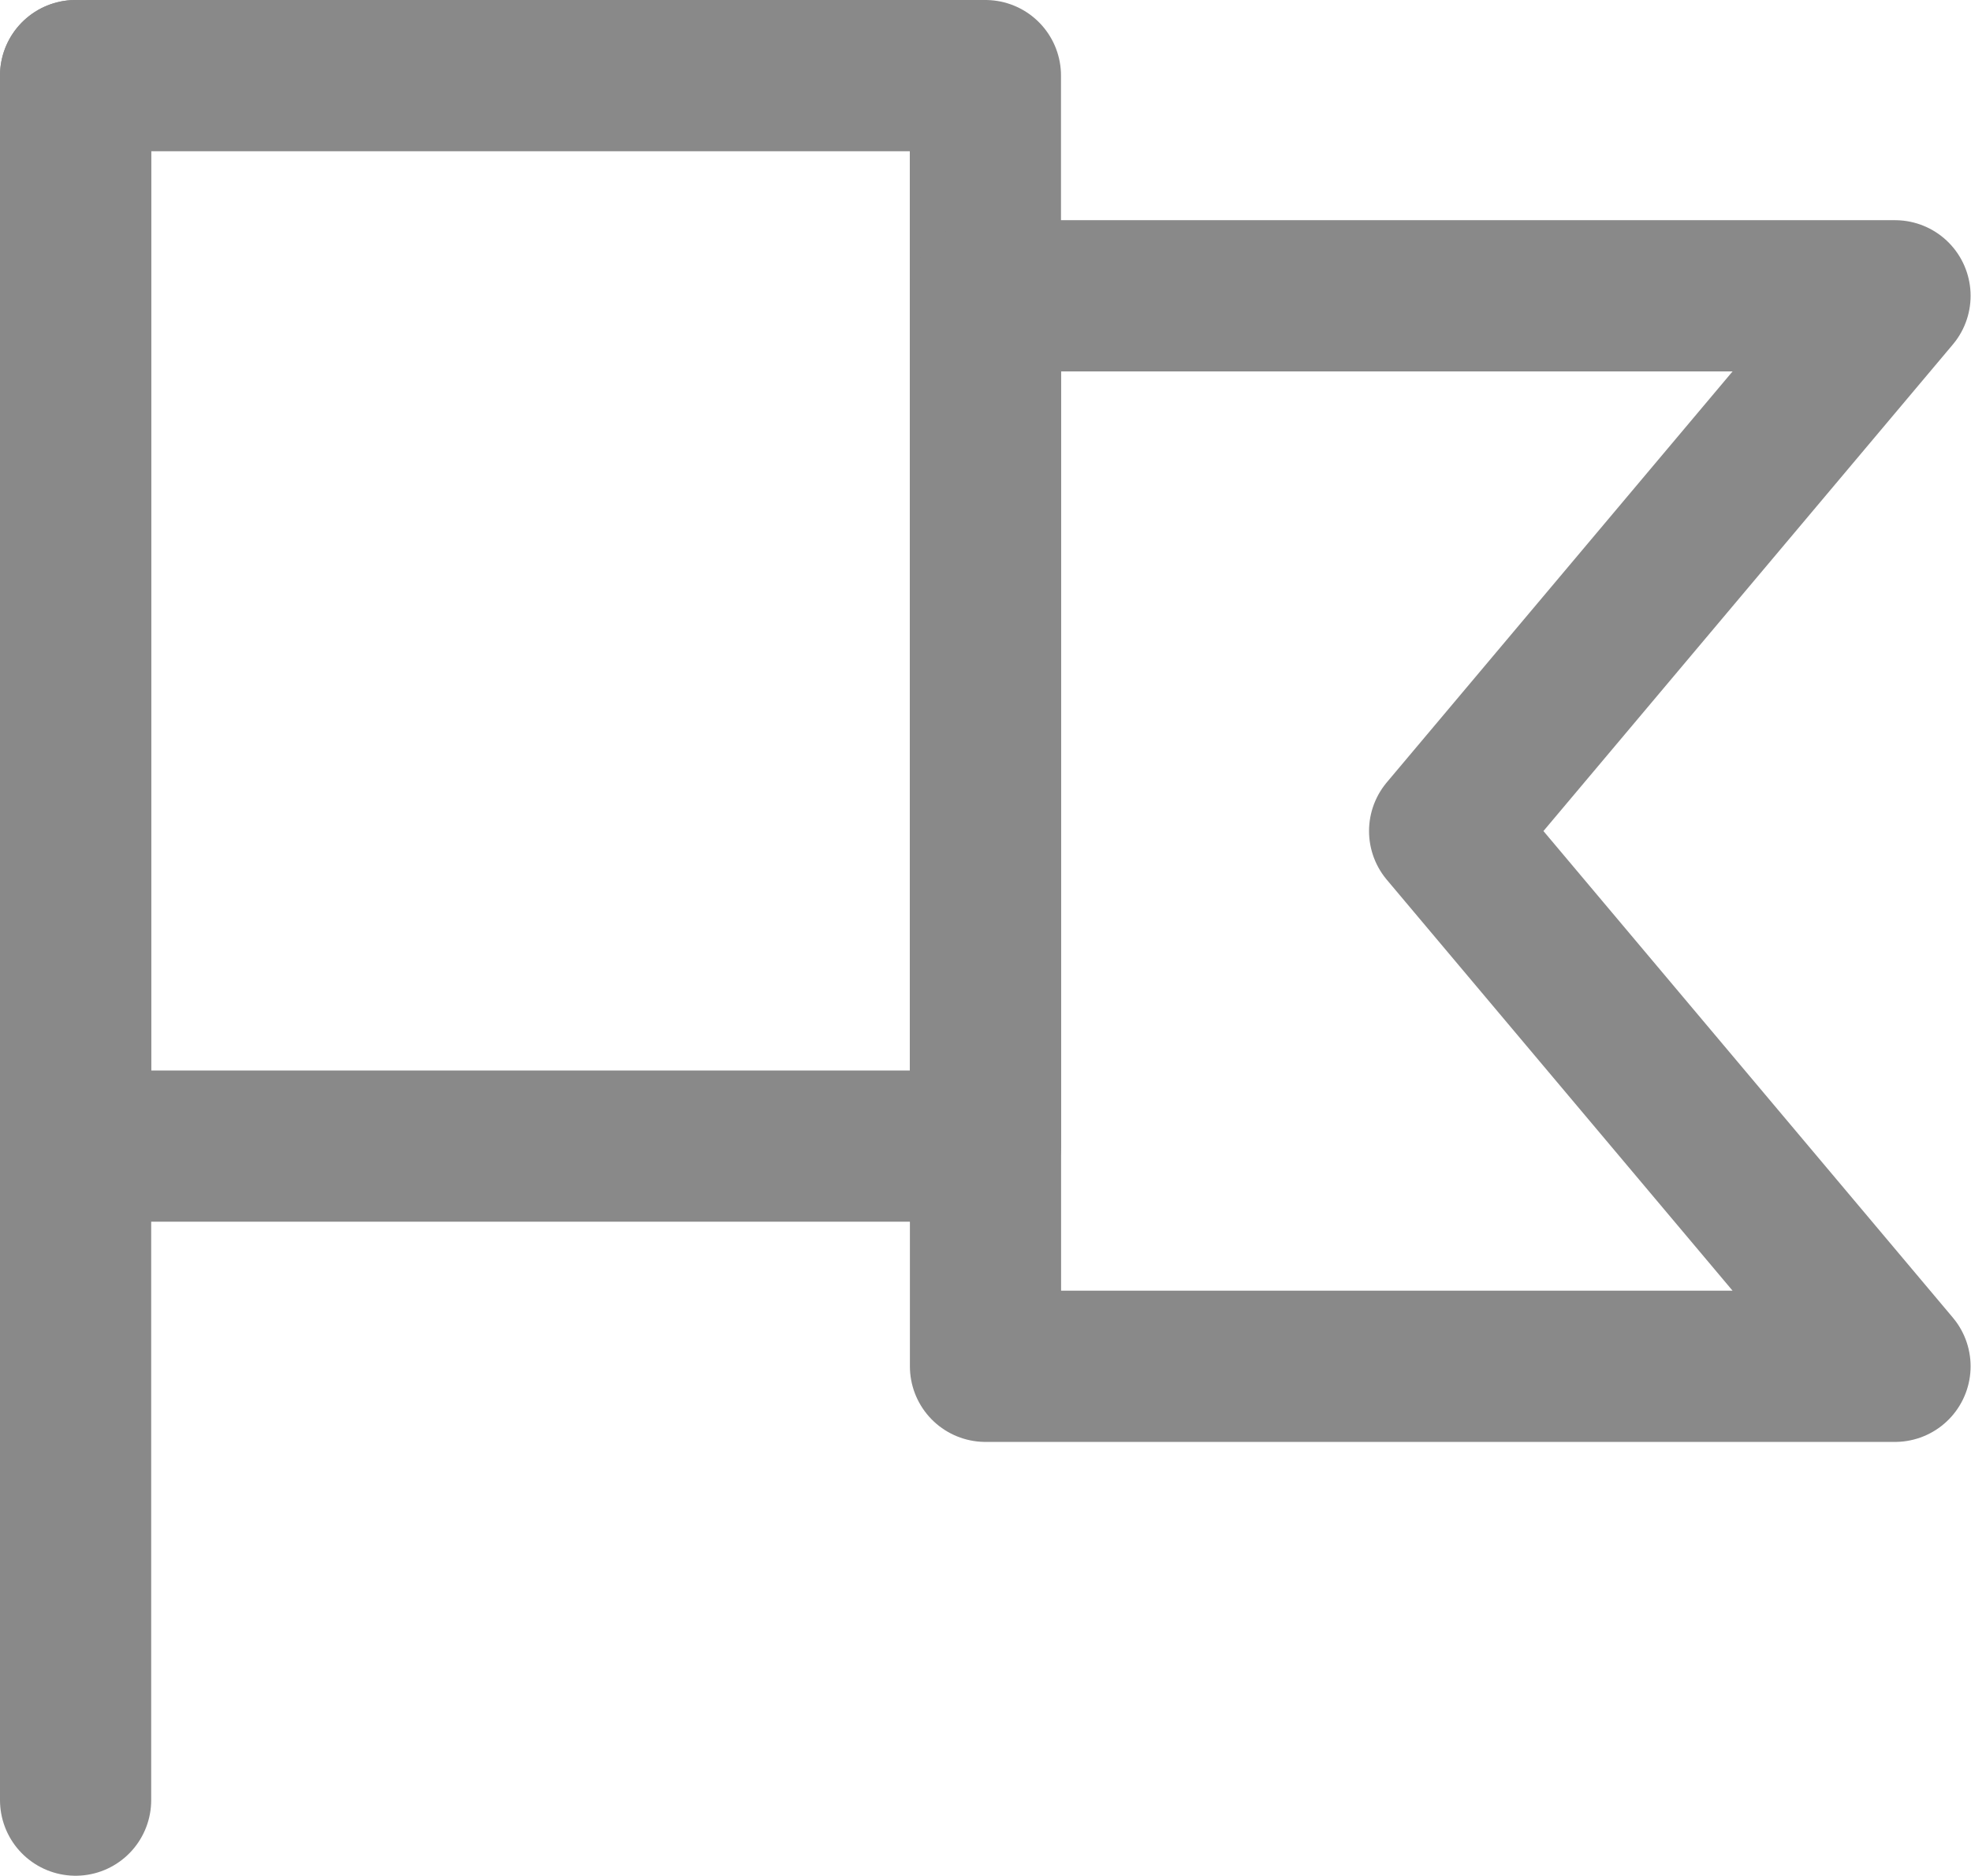 <?xml version="1.0" encoding="UTF-8"?>
<svg xmlns="http://www.w3.org/2000/svg" width="19.554" height="18.605" viewBox="0 0 19.554 18.605">
  <g id="Group_10" data-name="Group 10" transform="translate(11.25 -9.75)">
    <g id="Group_11" data-name="Group 11" transform="translate(-10.5 10.5)">
      <rect id="Rectangle_14" data-name="Rectangle 14" width="9.026" height="10.618" transform="translate(0 0)" fill="none" stroke="#898989" stroke-linecap="round" stroke-linejoin="round" stroke-width="1.5"></rect>
      <path id="Path_16" data-name="Path 16" d="M17.6,13.072H8.577V2.454H17.6L13.132,7.763Z" transform="translate(0.45 -0.27)" fill="none" stroke="#898989" stroke-linecap="round" stroke-linejoin="round" stroke-width="1.5"></path>
      <line id="Line_5" data-name="Line 5" y2="17.105" fill="none" stroke="#898989" stroke-linecap="round" stroke-linejoin="round" stroke-width="1.5"></line>
    </g>
  </g>
</svg>
